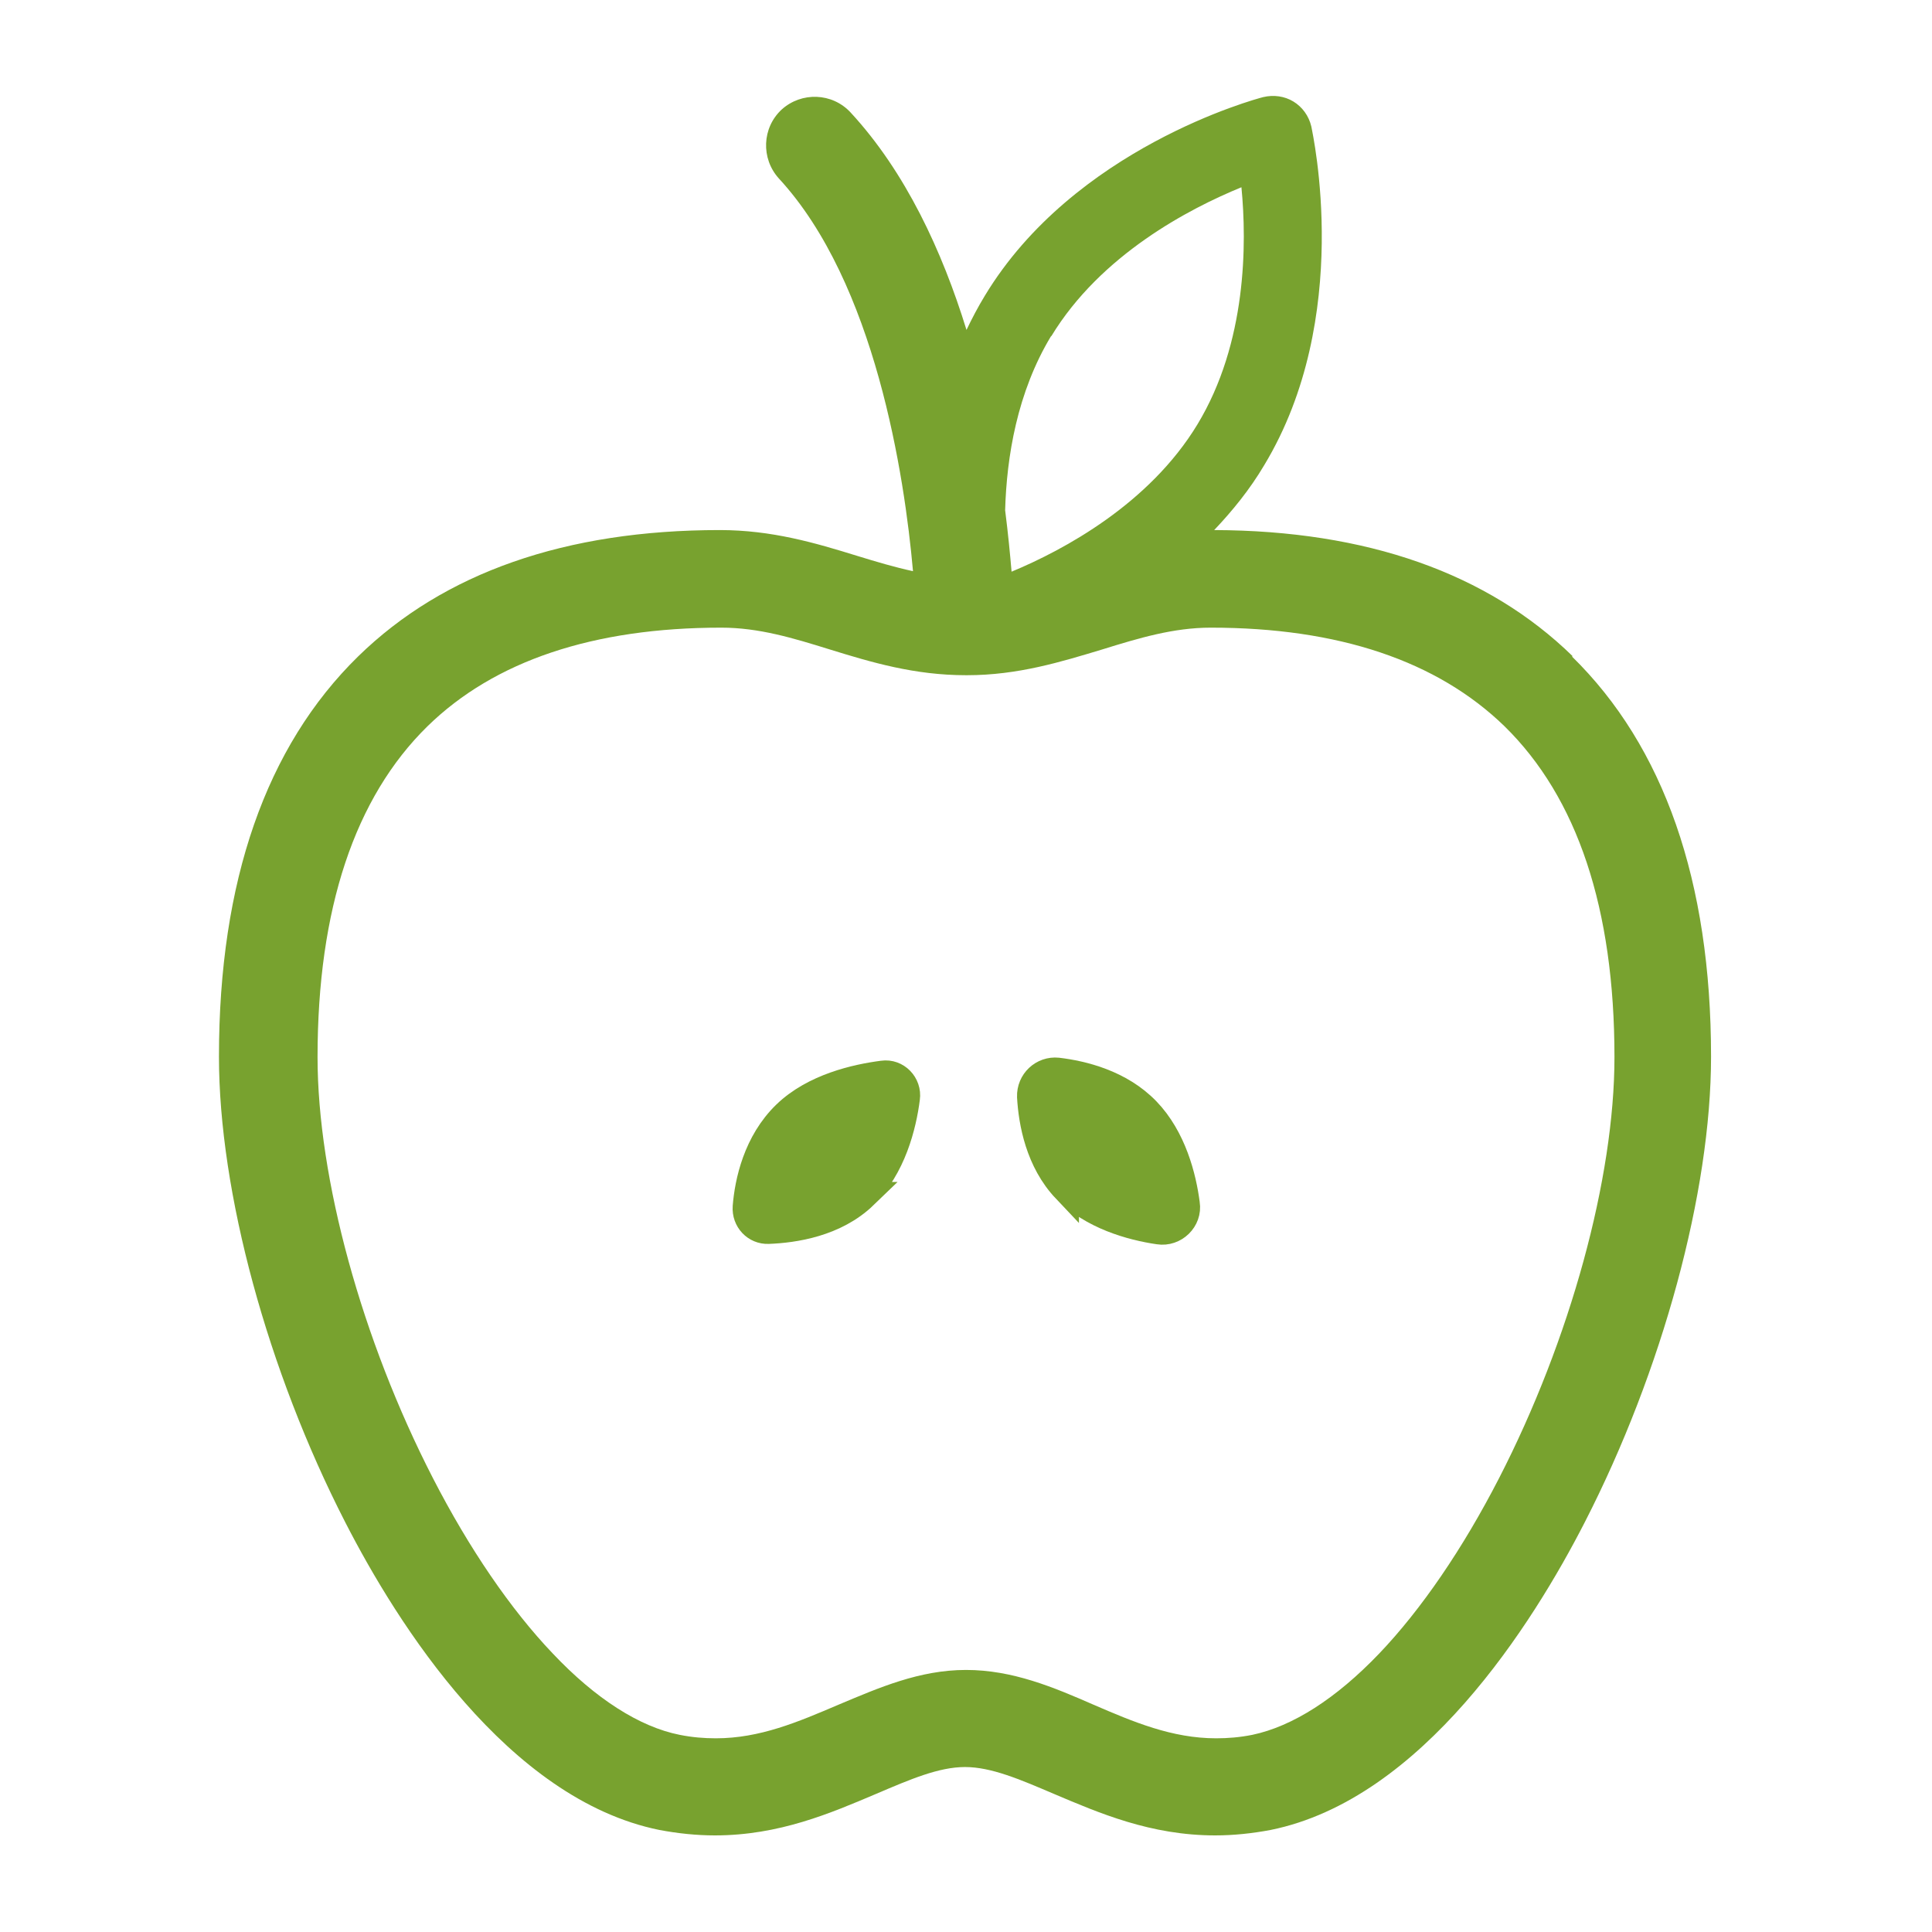 <?xml version="1.0" encoding="UTF-8"?>
<svg id="Layer_1" data-name="Layer 1" xmlns="http://www.w3.org/2000/svg" viewBox="0 0 39 39">
  <defs>
    <style>
      .cls-1 {
        stroke: #78a22f;
        stroke-miterlimit: 10;
        stroke-width: .54px;
      }

      .cls-1, .cls-2 {
        fill: #78a22f;
      }
    </style>
  </defs>
  <path class="cls-2" d="M31.75,13.25c-1.72-1.68-4.16-2.54-7.24-2.55.37-.39.72-.82,1.01-1.31,1.8-2.98.98-6.68.95-6.84-.05-.21-.18-.39-.36-.5-.18-.11-.4-.14-.61-.09-.16.04-3.82,1.03-5.62,4.01-.14.23-.26.46-.37.69-.49-1.59-1.23-3.19-2.34-4.39-.37-.4-.99-.42-1.39-.06-.4.37-.42.99-.06,1.39,1.95,2.11,2.54,6.01,2.71,7.93-.37-.08-.74-.19-1.13-.31-.84-.26-1.72-.52-2.77-.52-3.11,0-5.57.86-7.3,2.55-1.86,1.82-2.81,4.54-2.81,8.08,0,2.73.98,6.34,2.55,9.4,1.05,2.05,3.28,5.59,6.34,6.21.37.07.75.11,1.12.11,1.3,0,2.34-.45,3.26-.84.68-.29,1.26-.54,1.79-.54s1.11.25,1.79.54c.92.39,1.96.84,3.26.84h0c.37,0,.75-.04,1.12-.11,3.06-.62,5.29-4.16,6.34-6.21,1.57-3.06,2.55-6.67,2.55-9.4,0-3.54-.95-6.26-2.81-8.08ZM21.22,6.79c1-1.65,2.79-2.58,3.84-3.01.11,1.13.11,3.14-.89,4.79-.97,1.6-2.69,2.53-3.75,2.97-.03-.35-.07-.77-.13-1.24.03-1.07.24-2.38.93-3.52ZM30.26,29.84c-.73,1.42-1.57,2.65-2.42,3.54-.87.91-1.75,1.47-2.56,1.64-.25.05-.49.07-.73.07h0c-.89,0-1.67-.33-2.48-.68-.8-.35-1.63-.7-2.57-.7s-1.76.36-2.57.7c-.82.35-1.59.68-2.48.68-.24,0-.48-.02-.73-.07-.81-.16-1.7-.73-2.56-1.64-.85-.89-1.69-2.12-2.42-3.54-1.44-2.8-2.33-6.06-2.33-8.5,0-2.99.75-5.24,2.22-6.68,1.35-1.32,3.35-1.99,5.93-1.99.76,0,1.45.21,2.19.44.84.26,1.71.52,2.75.52,0,0,0,0,0,0h0s.01,0,.02,0c0,0,0,0,0,0,1.03,0,1.9-.27,2.73-.52.74-.23,1.44-.44,2.19-.44,2.58,0,4.57.67,5.93,1.99,1.47,1.44,2.22,3.68,2.22,6.68,0,2.44-.89,5.7-2.33,8.5Z"/>
  <g>
    <path class="cls-1" d="M17.44,24.13c.58-.56.79-1.41.86-1.96.04-.28-.2-.53-.48-.49-.54.07-1.39.26-1.96.81-.59.57-.76,1.37-.8,1.87-.02.27.19.49.45.48.52-.02,1.35-.14,1.94-.71Z"/>
    <path class="cls-1" d="M21.51,24c.53.55,1.33.77,1.88.85.32.05.61-.23.56-.55-.07-.54-.27-1.33-.8-1.88-.54-.56-1.3-.74-1.8-.8-.3-.03-.56.21-.55.52.03.52.17,1.3.71,1.87Z"/>
  </g>
</svg>